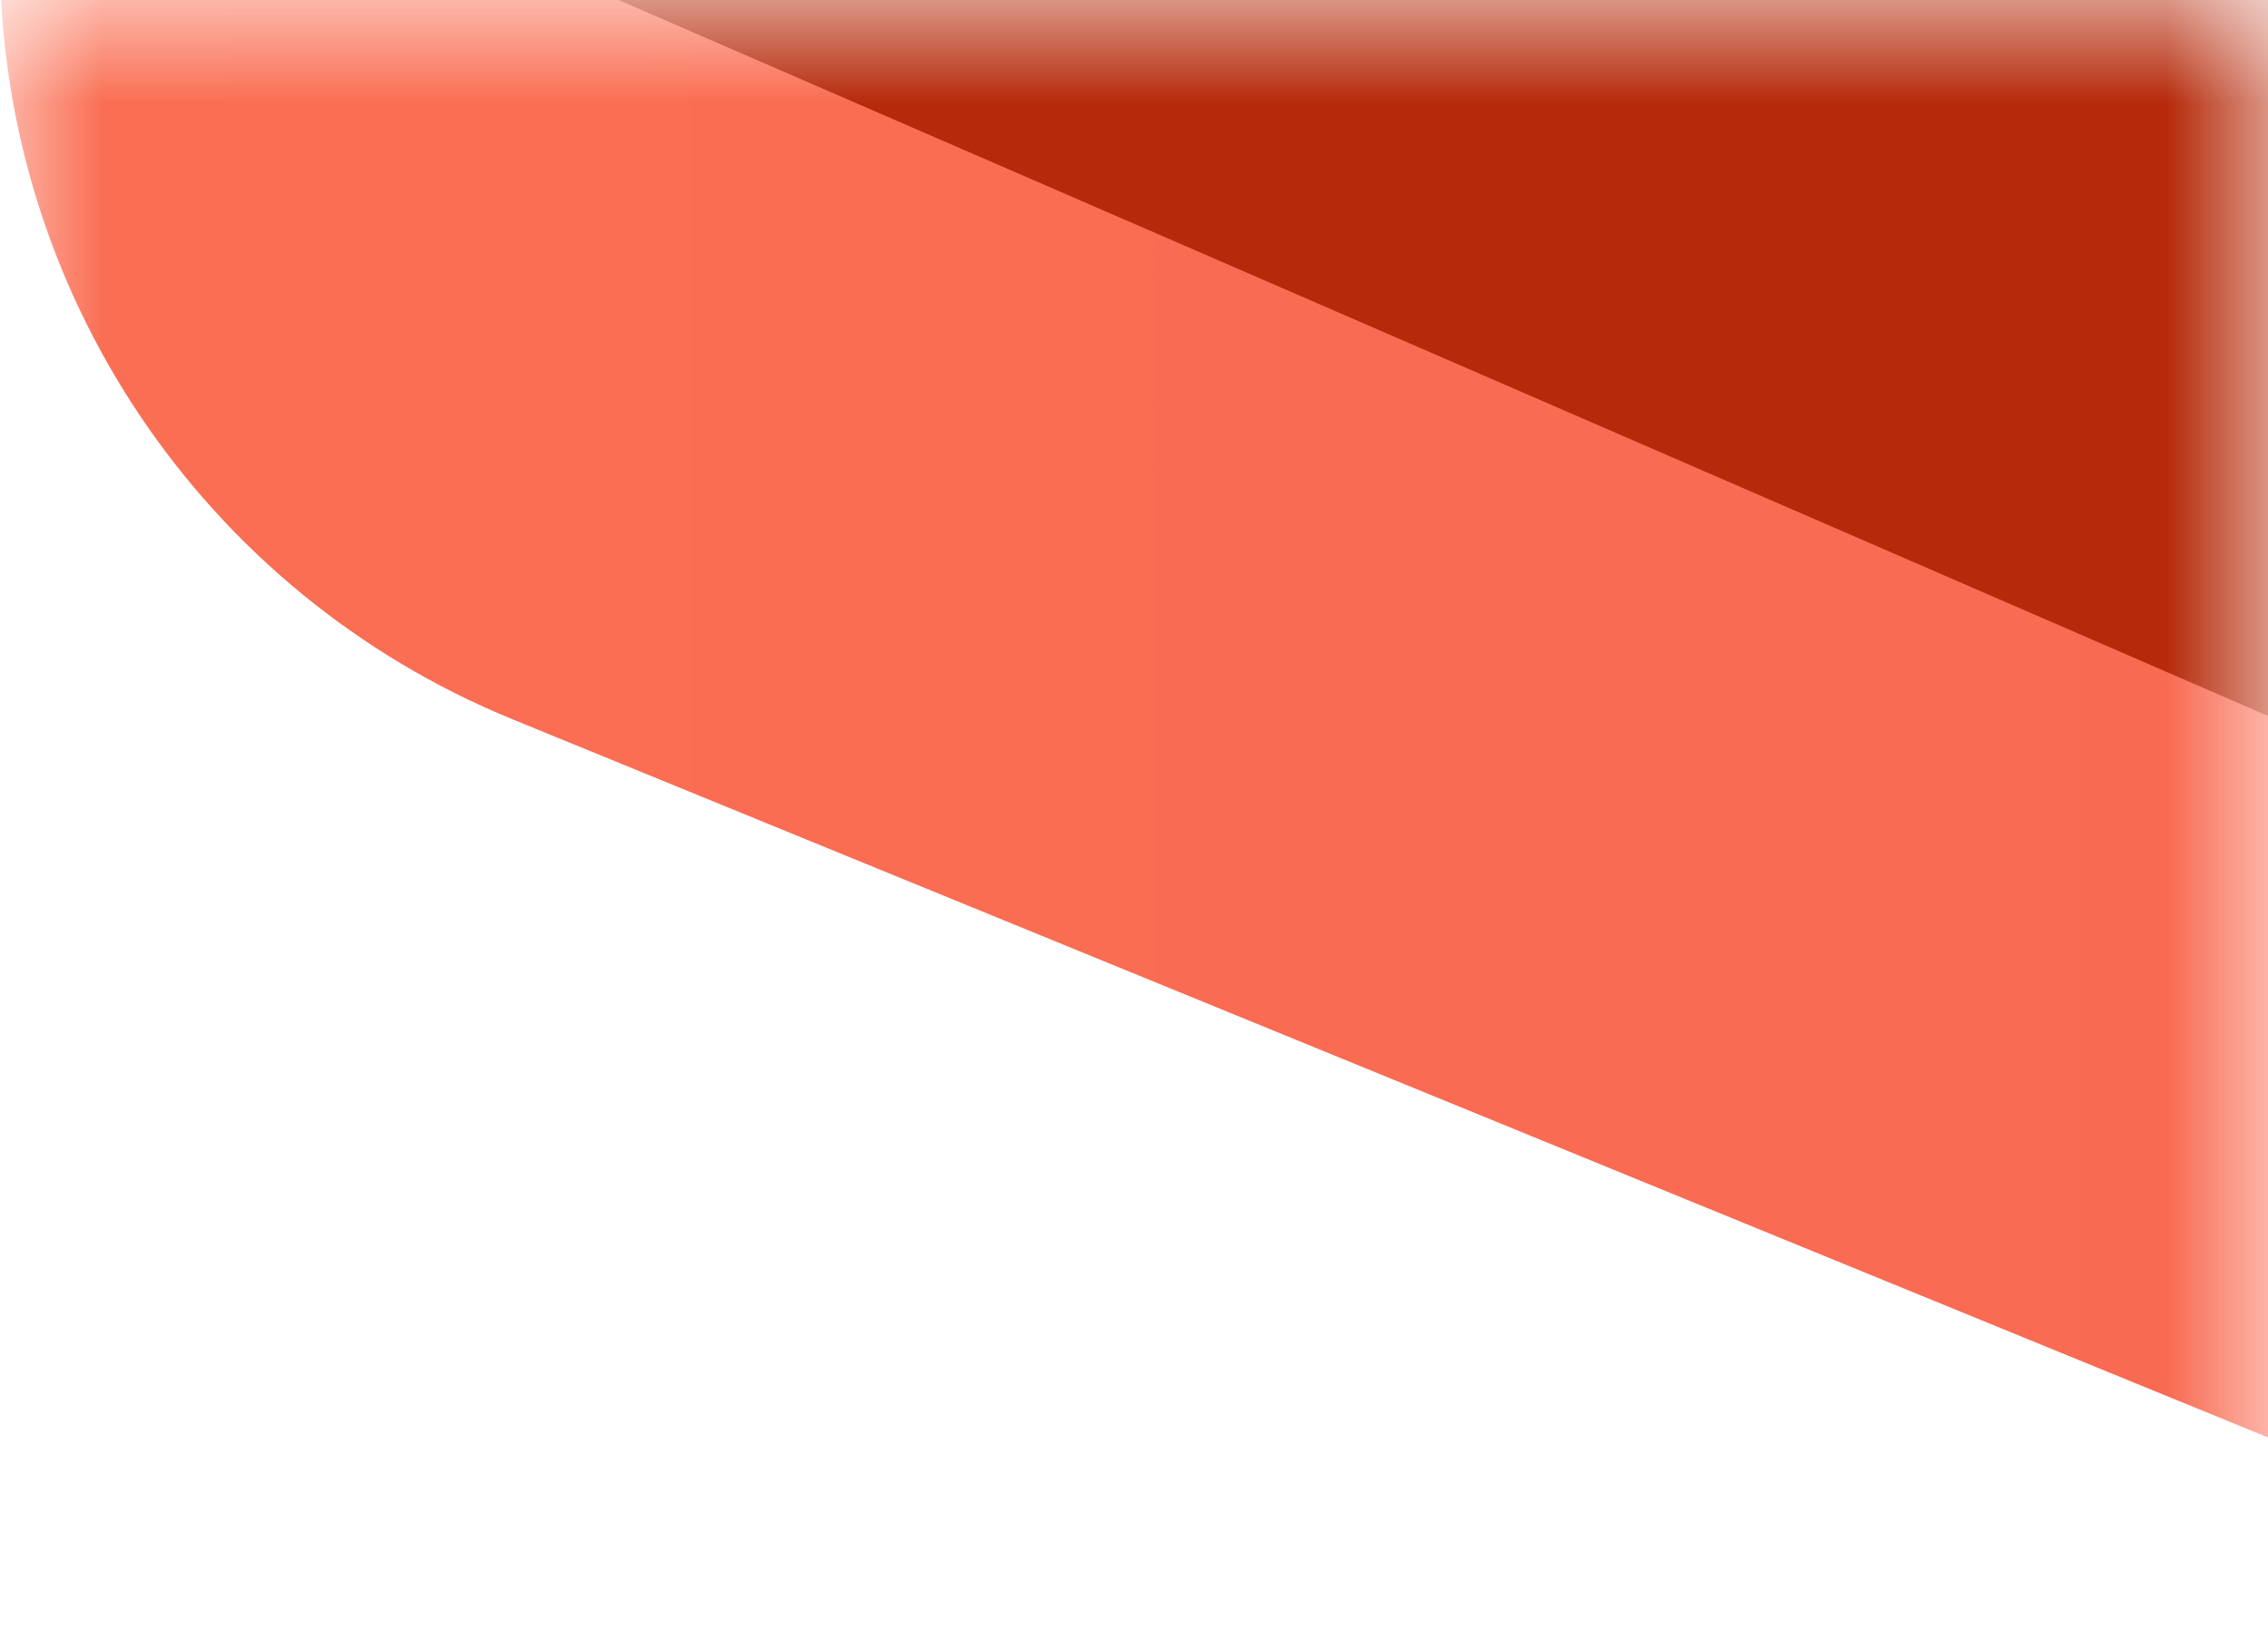 <svg width="11" height="8" viewBox="0 0 11 8" fill="none" xmlns="http://www.w3.org/2000/svg">
<mask id="mask0_940_5396" style="mask-type:alpha" maskUnits="userSpaceOnUse" x="0" y="0" width="11" height="8">
<rect width="11" height="8" fill="#D9D9D9"/>
</mask>
<g mask="url(#mask0_940_5396)">
<path d="M0 -24C0 -26.209 1.791 -28 4 -28H146C148.209 -28 150 -26.209 150 -24V-4C150 -1.791 148.209 0 146 0L11 3.8147e-06V6.473V6.973L2.485 3.489C0.982 2.874 0 1.411 0 -0.213V-24Z" fill="url(#paint0_linear_940_5396)"/>
<path d="M11 0V3.473L3 0H11Z" fill="#B62A0B"/>
</g>
<defs>
<linearGradient id="paint0_linear_940_5396" x1="0" y1="-11" x2="150" y2="-11" gradientUnits="userSpaceOnUse">
<stop stop-color="#FA6F54"/>
<stop offset="1" stop-color="#E72C3C"/>
</linearGradient>
</defs>
</svg>
